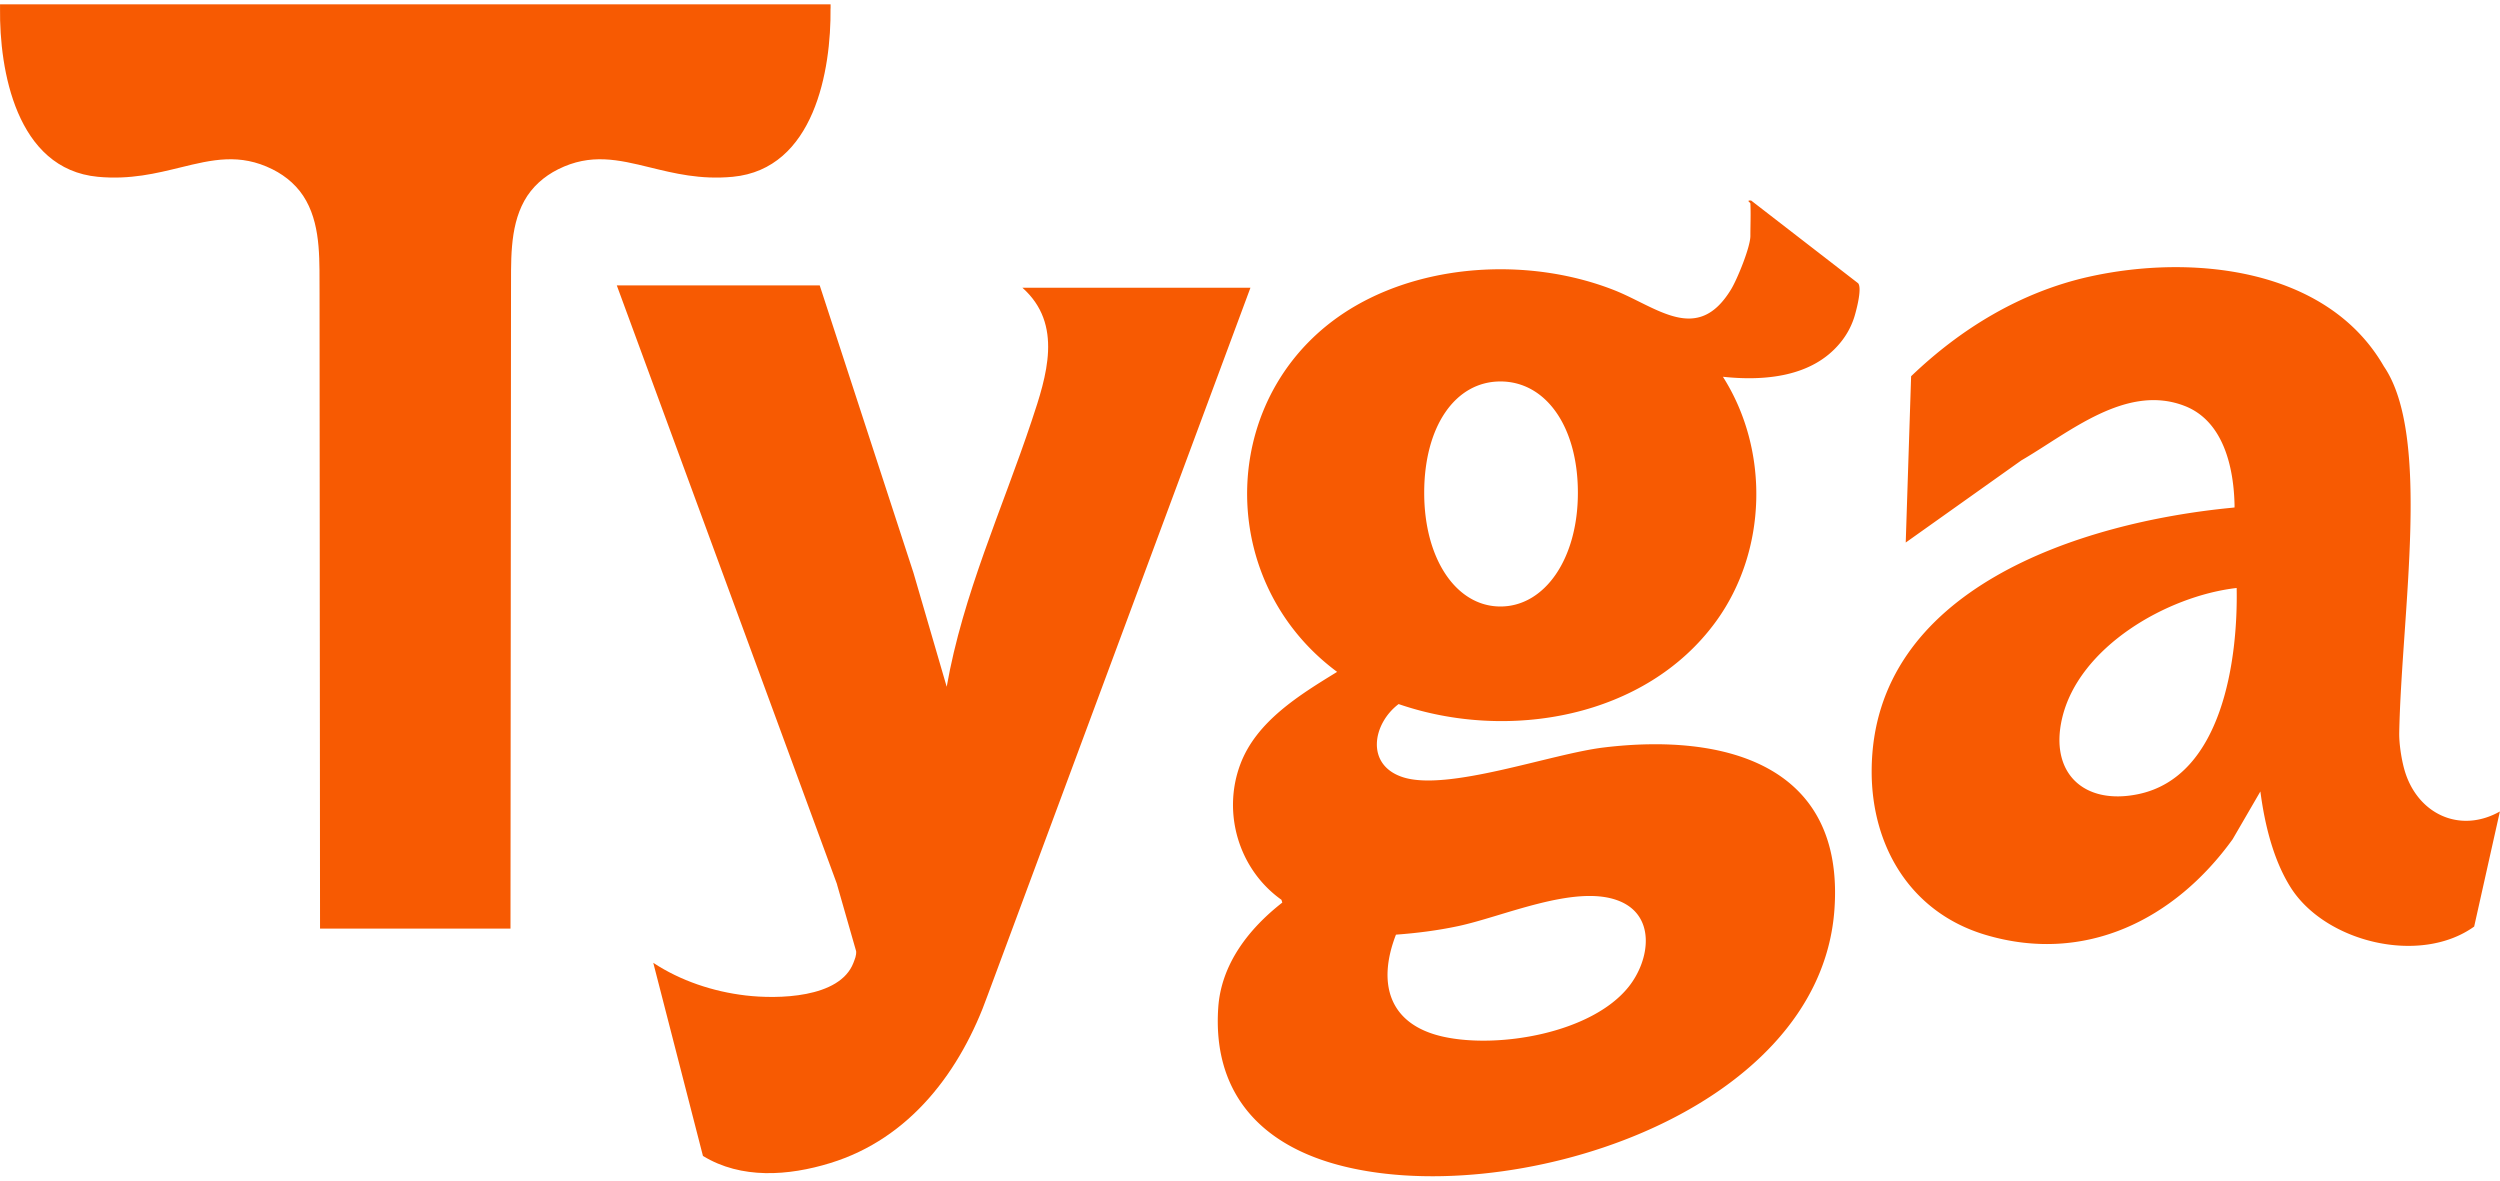 <svg xmlns="http://www.w3.org/2000/svg" width="72" height="34" fill="none">
  <g fill="#F75A02" clip-path="url(#a)">
    <path d="M50.409 5.856c0-.024-.135-.092.025-.08l3.08 2.382c.11.13-.027.677-.078.861a2.2 2.2 0 0 1-.446.865c-.811.979-2.182 1.093-3.37.967 1.347 2.118 1.279 5.013-.2 7.047-2.022 2.783-5.994 3.464-9.14 2.379-.756.574-.955 1.76.126 2.107 1.294.416 4.266-.672 5.771-.855 3.487-.425 6.957.487 6.654 4.674-.43 5.946-9.502 8.721-14.415 7.312-2.213-.635-3.488-2.133-3.331-4.489.083-1.26.882-2.28 1.845-3.032l-.024-.08c-1.224-.87-1.711-2.49-1.187-3.897.463-1.245 1.714-2.006 2.79-2.667-3.637-2.693-3.438-8.26.545-10.55 2.17-1.247 5.106-1.355 7.421-.449 1.25.49 2.406 1.585 3.379-.016.181-.297.557-1.22.557-1.54 0-.32.015-.63 0-.94h-.002ZM40.203 26.92c-.546 1.41-.201 2.593 1.368 2.938 1.587.349 4.266-.103 5.332-1.436.625-.782.802-2.086-.324-2.494-1.255-.456-3.3.473-4.594.746-.59.125-1.181.2-1.782.244v.002Zm5.24-12.728c0-1.91-.926-3.206-2.23-3.206-1.304 0-2.196 1.297-2.196 3.207s.926 3.274 2.196 3.274 2.23-1.365 2.23-3.274ZM71.997 23.369l-.741 3.316c-1.558 1.118-4.284.453-5.283-1.124-.507-.802-.752-1.836-.874-2.767L64.3 24.17c-1.665 2.31-4.246 3.611-7.12 2.753-2.15-.642-3.283-2.545-3.276-4.723.018-5.257 6.038-7.158 10.371-7.576l.08-.009v-.07c-.023-1.072-.312-2.413-1.432-2.852-1.69-.661-3.338.772-4.708 1.566l-3.33 2.366.155-4.789c1.432-1.374 3.159-2.426 5.12-2.865 2.946-.658 6.853-.273 8.495 2.58 1.369 2.004.513 7.081.443 10.539-.007.318.06.756.145 1.064.356 1.279 1.591 1.872 2.756 1.215h-.003.001Zm-7.581-6.435c-1.999.229-4.554 1.694-5.03 3.764-.361 1.567.632 2.495 2.188 2.175 2.439-.5 2.882-3.904 2.842-5.94Z"/>
    <path fill-rule="evenodd" d="M23.921.244V.125H.001v.12C-.02 2.007.463 4.87 2.819 5.092c.931.088 1.687-.101 2.38-.27.908-.222 1.707-.417 2.65.055.407.203.752.508.971.908.439.795.374 1.795.383 2.67l.014 18.288h5.485l.015-18.287c.008-.876-.056-1.876.382-2.671.22-.399.566-.704.972-.908.942-.472 1.741-.277 2.65-.055.692.169 1.448.358 2.38.27 2.357-.223 2.838-3.085 2.818-4.849h.002Z" clip-rule="evenodd"/>
    <path d="M24.111 25.478 17.764 8.22h5.844l2.7 8.277.957 3.282c.466-2.66 1.602-5.122 2.449-7.664.426-1.276.917-2.775-.27-3.829h6.569l-7.562 20.36c-.779 2.19-2.232 4.143-4.542 4.851-1.2.369-2.56.47-3.664-.206l-1.431-5.562c.783.517 1.724.83 2.66.94.91.108 2.713.085 3.105-.94.042-.114.087-.205.078-.334l-.55-1.92h.003l.001.003Z"/>
  </g>
  <defs>
    <clipPath id="a">
      <path fill="#fff" d="M0 .125h72v33.75H0z"/>
    </clipPath>
  </defs>
</svg>
